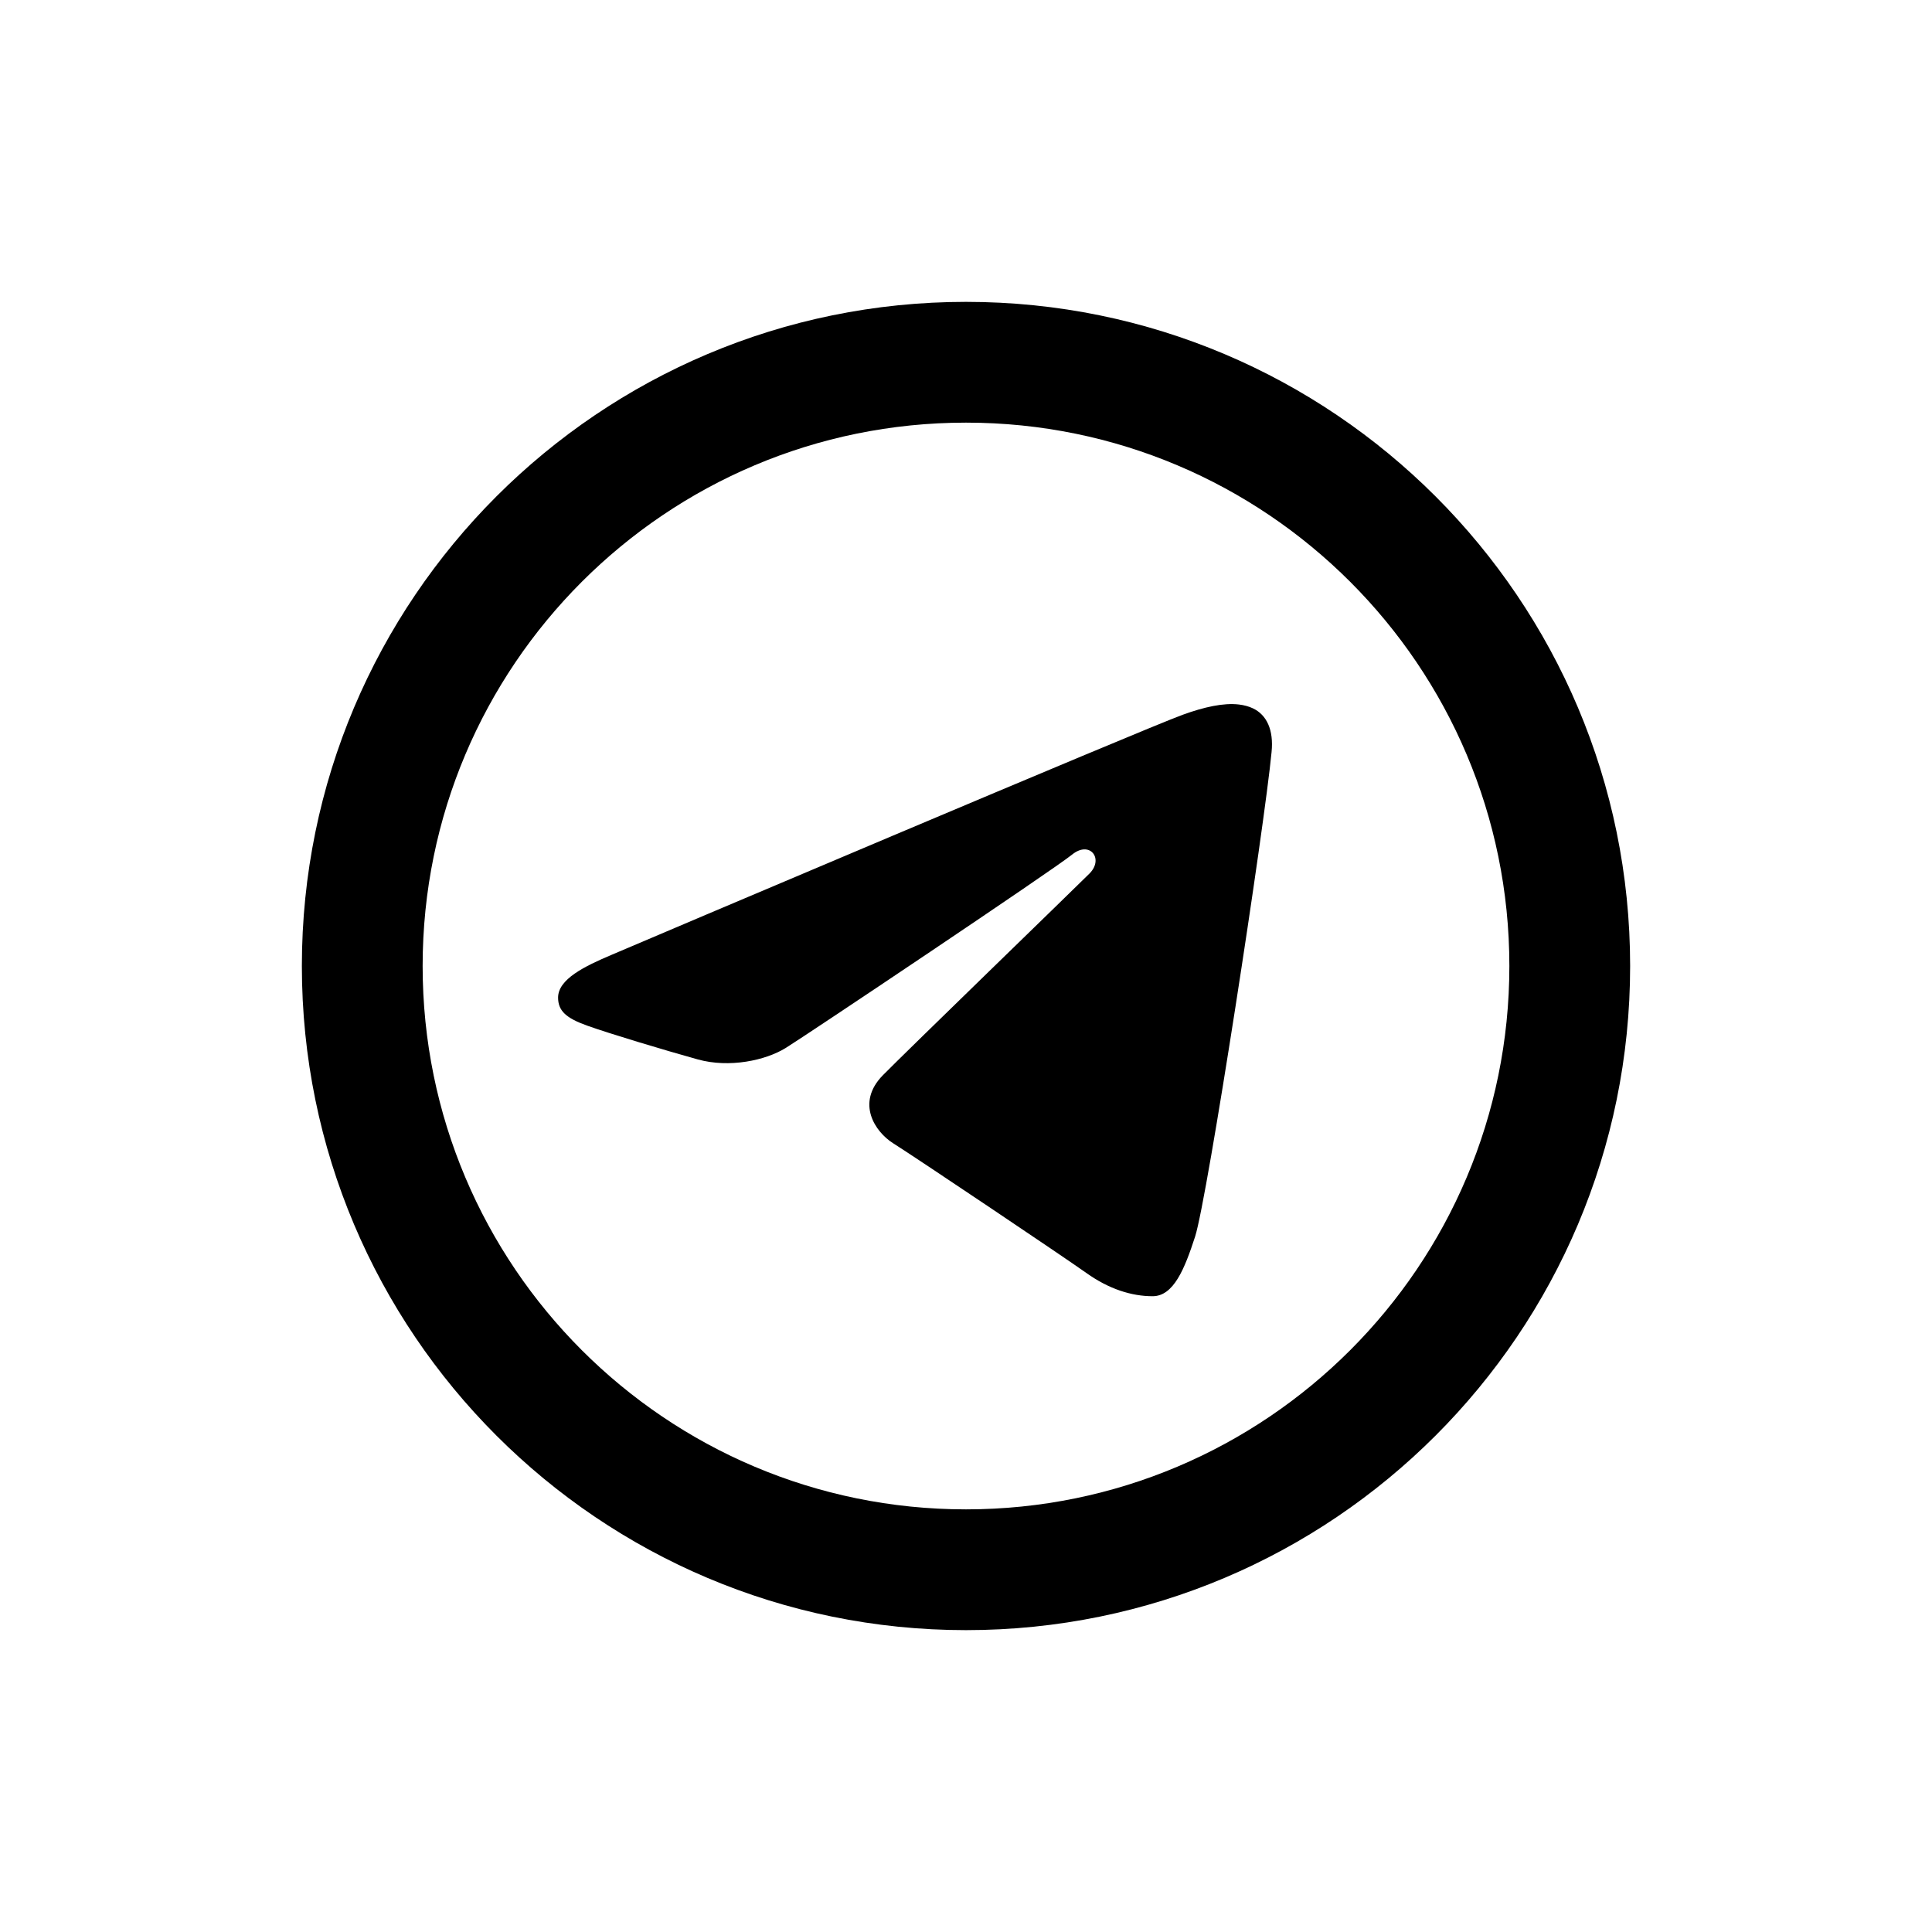 <?xml version="1.0" encoding="UTF-8"?>
<svg xmlns="http://www.w3.org/2000/svg" xmlns:xlink="http://www.w3.org/1999/xlink" viewBox="0 0 37 37" width="37px" height="37px">
<g id="surface82996621">
<path style=" stroke:none;fill-rule:nonzero;fill:rgb(0%,0%,0%);fill-opacity:1;" d="M 18.5 5.781 C 11.477 5.781 5.781 11.477 5.781 18.5 C 5.781 25.523 11.477 31.219 18.5 31.219 C 25.523 31.219 31.219 25.523 31.219 18.5 C 31.219 11.477 25.523 5.781 18.5 5.781 Z M 18.5 8.094 C 24.246 8.094 28.906 12.754 28.906 18.5 C 28.906 24.246 24.246 28.906 18.5 28.906 C 12.754 28.906 8.094 24.246 8.094 18.5 C 8.094 12.754 12.754 8.094 18.5 8.094 Z M 23.727 13.492 C 23.434 13.457 23.062 13.539 22.652 13.688 C 21.898 13.961 12.27 18.047 11.715 18.285 C 11.188 18.508 10.688 18.754 10.688 19.105 C 10.688 19.355 10.836 19.496 11.242 19.641 C 11.664 19.793 12.73 20.113 13.363 20.289 C 13.969 20.457 14.66 20.309 15.047 20.07 C 15.457 19.816 20.191 16.645 20.531 16.367 C 20.871 16.09 21.145 16.445 20.867 16.727 C 20.59 17.004 17.336 20.156 16.906 20.594 C 16.387 21.125 16.758 21.676 17.105 21.895 C 17.504 22.145 20.371 24.07 20.805 24.379 C 21.238 24.688 21.672 24.824 22.074 24.824 C 22.477 24.824 22.688 24.297 22.887 23.684 C 23.121 22.965 24.219 15.812 24.352 14.402 C 24.395 13.977 24.258 13.691 23.996 13.566 C 23.914 13.527 23.824 13.504 23.727 13.492 Z M 23.727 13.492 "/>
</g>
</svg>

